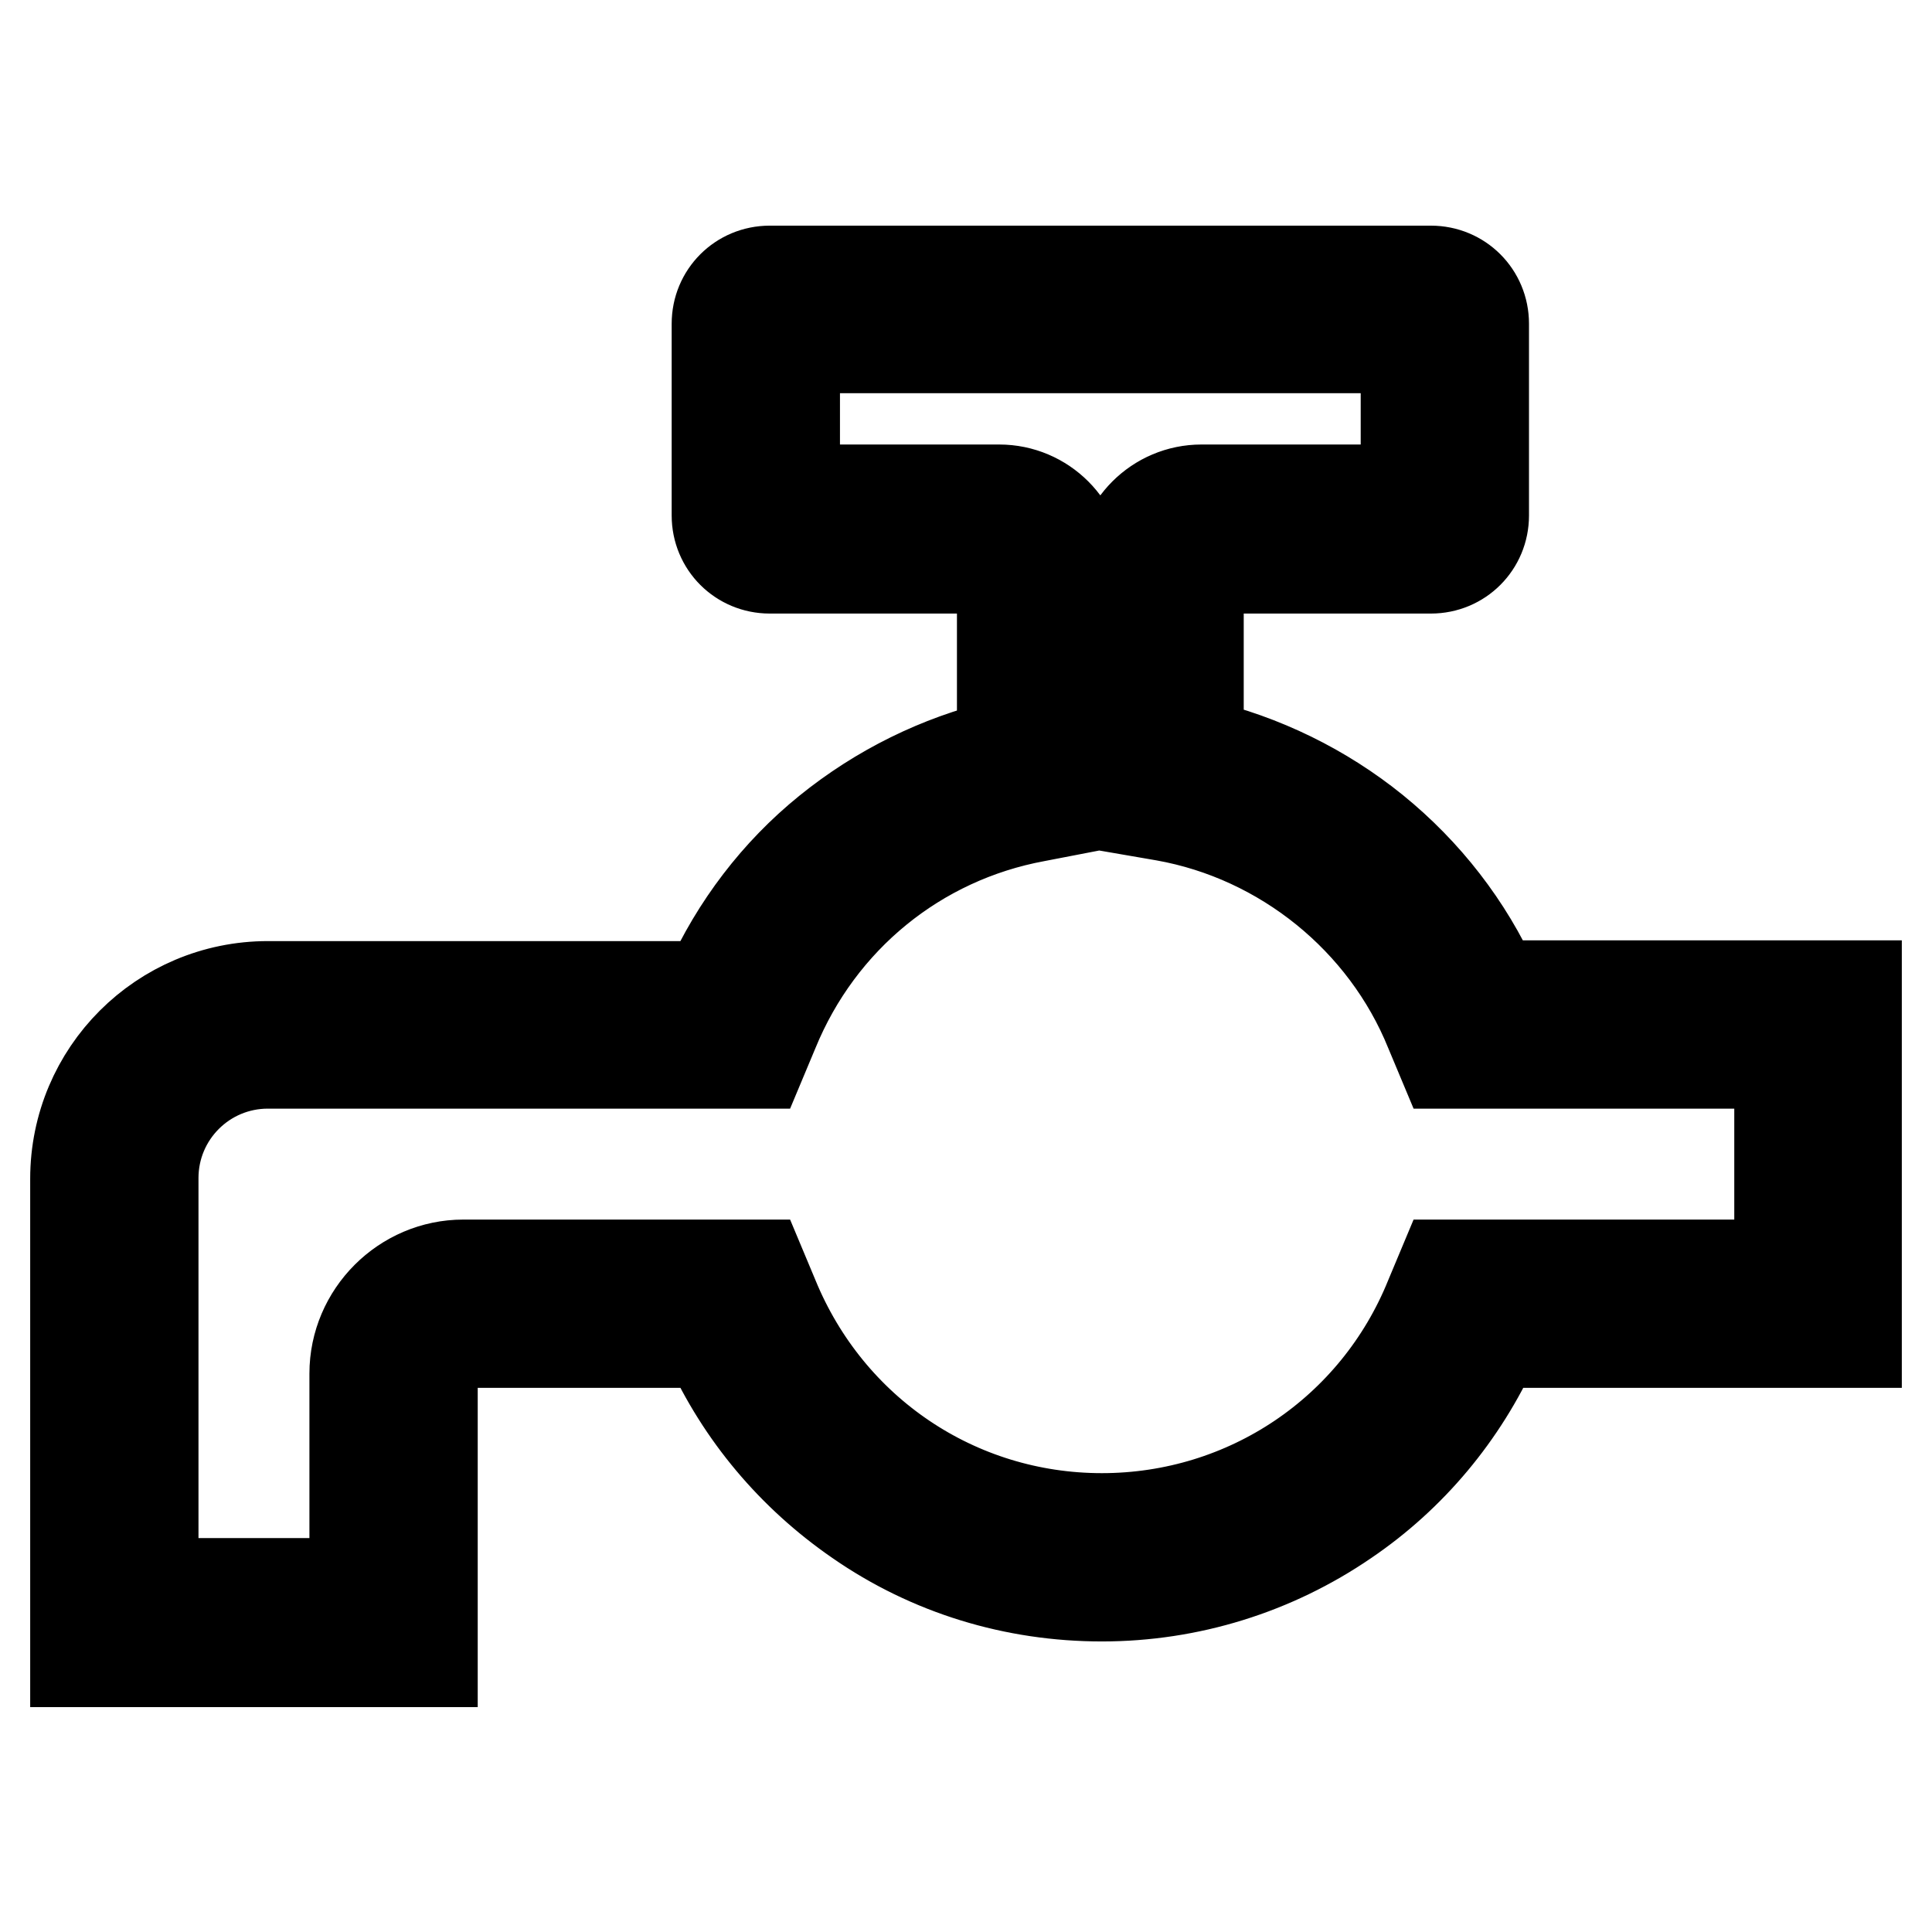 <?xml version="1.0" encoding="utf-8"?>
<!-- Svg Vector Icons : http://www.onlinewebfonts.com/icon -->
<!DOCTYPE svg PUBLIC "-//W3C//DTD SVG 1.1//EN" "http://www.w3.org/Graphics/SVG/1.1/DTD/svg11.dtd">
<svg version="1.1" xmlns="http://www.w3.org/2000/svg" xmlns:xlink="http://www.w3.org/1999/xlink" x="0px" y="0px" viewBox="0 0 256 256" enable-background="new 0 0 256 256" xml:space="preserve">
<g> <path stroke-width="12" fill-opacity="0" stroke="#000000"  d="M198.1,130.7c-3.6-8-9.1-15.1-16-20.7c-6.8-5.5-14.8-9.4-23.3-11.4V75.7c0-0.2,0.2-0.4,0.4-0.4h30.4 c3.9,0,7-3.1,7-7V42.9c0-3.9-3.1-7-7-7H102c-3.9,0-7,3.1-7,7v25.4c0,3.9,3.1,7,7,7h30.4c0.2,0,0.4,0.2,0.4,0.4v23 c-8.4,2-16.3,5.9-23.1,11.4c-6.8,5.5-12.2,12.6-15.8,20.6H35.5c-14.1,0-25.5,11.4-25.5,25.5v64h47.3V182c0-2.2,1.8-4.1,4.1-4.1 h32.5c4.3,9.5,11.1,17.6,19.8,23.6c9.5,6.6,20.7,10,32.3,10c11.6,0,22.8-3.5,32.3-10c8.7-5.9,15.5-14.1,19.8-23.6H246v-47.3H198.1z  M132.4,68.6H102c-0.2,0-0.4-0.2-0.4-0.4V42.8c0-0.2,0.2-0.4,0.4-0.4h87.6c0.2,0,0.4,0.2,0.4,0.4v25.4c0,0.2-0.2,0.4-0.4,0.4h-30.4 c-3.9,0-7,3.1-7,7V82l-3,0.7v-7.2c0-5.5,4.5-10,10-10H187V45.4h-82.4v20.2h27.8c5.5,0,10,4.5,10,10v8.9l-3,0.7v-9.6 C139.4,71.8,136.3,68.6,132.4,68.6z M143.1,91.2l5.4-1.4v17.3l5.8,1c15.7,2.8,29.2,13.7,35.2,28.5l1.8,4.3h44.5v26.7h-44.5 l-1.8,4.3c-7.2,17.8-24.3,29.3-43.5,29.3c-19.2,0-36.2-11.5-43.5-29.3l-1.8-4.3H61.4c-7.9,0-14.4,6.5-14.4,14.4v27.8H20.3v-53.7 c0-8.4,6.8-15.2,15.2-15.2h65.2l1.8-4.3c6.1-14.9,19.1-25.5,34.8-28.4l5.7-1.1V91.2z M143.1,84.3v-8.7c0-5.9-4.8-10.7-10.7-10.7 h-27.1V46.1h81v18.8h-27.1c-5.9,0-10.7,4.8-10.7,10.7v7.3L143.1,84.3z M239.3,171.3h-45.6l-0.8,2.1c-3.8,9.2-10.1,17.1-18.3,22.7 c-8.4,5.8-18.3,8.8-28.5,8.8c-10.2,0-20.1-3-28.5-8.8c-8.2-5.6-14.6-13.5-18.3-22.7l-0.8-2.1H61.4c-5.9,0-10.7,4.8-10.7,10.7v31.5 h-34v-57.3c0-10.4,8.5-18.8,18.8-18.8h62.8l0.8-2.1c3.1-7.8,8.3-14.7,14.8-20c6.6-5.4,14.4-9.1,22.8-10.6l2.7-0.5v-12l3-0.7v15.2 l-5.2,1c-16,3-29.2,13.8-35.3,28.8l-1.6,3.9H35.5c-8.8,0-15.9,7.1-15.9,15.9v54.4h28V182c0-7.6,6.2-13.7,13.7-13.7h38.9l1.6,3.9 c7.3,18,24.7,29.7,44.1,29.7c19.4,0,36.7-11.6,44.1-29.7l1.6-3.9h44.7v-28h-44.7l-1.6-3.9c-6.1-15-19.8-26-35.7-28.9l-5.2-0.9V89.7 l3-0.7V104l2.8,0.5c8.4,1.5,16.4,5.2,23,10.6c6.6,5.4,11.7,12.3,14.9,20.1l0.8,2.1h45.7L239.3,171.3L239.3,171.3z"/></g>
</svg>